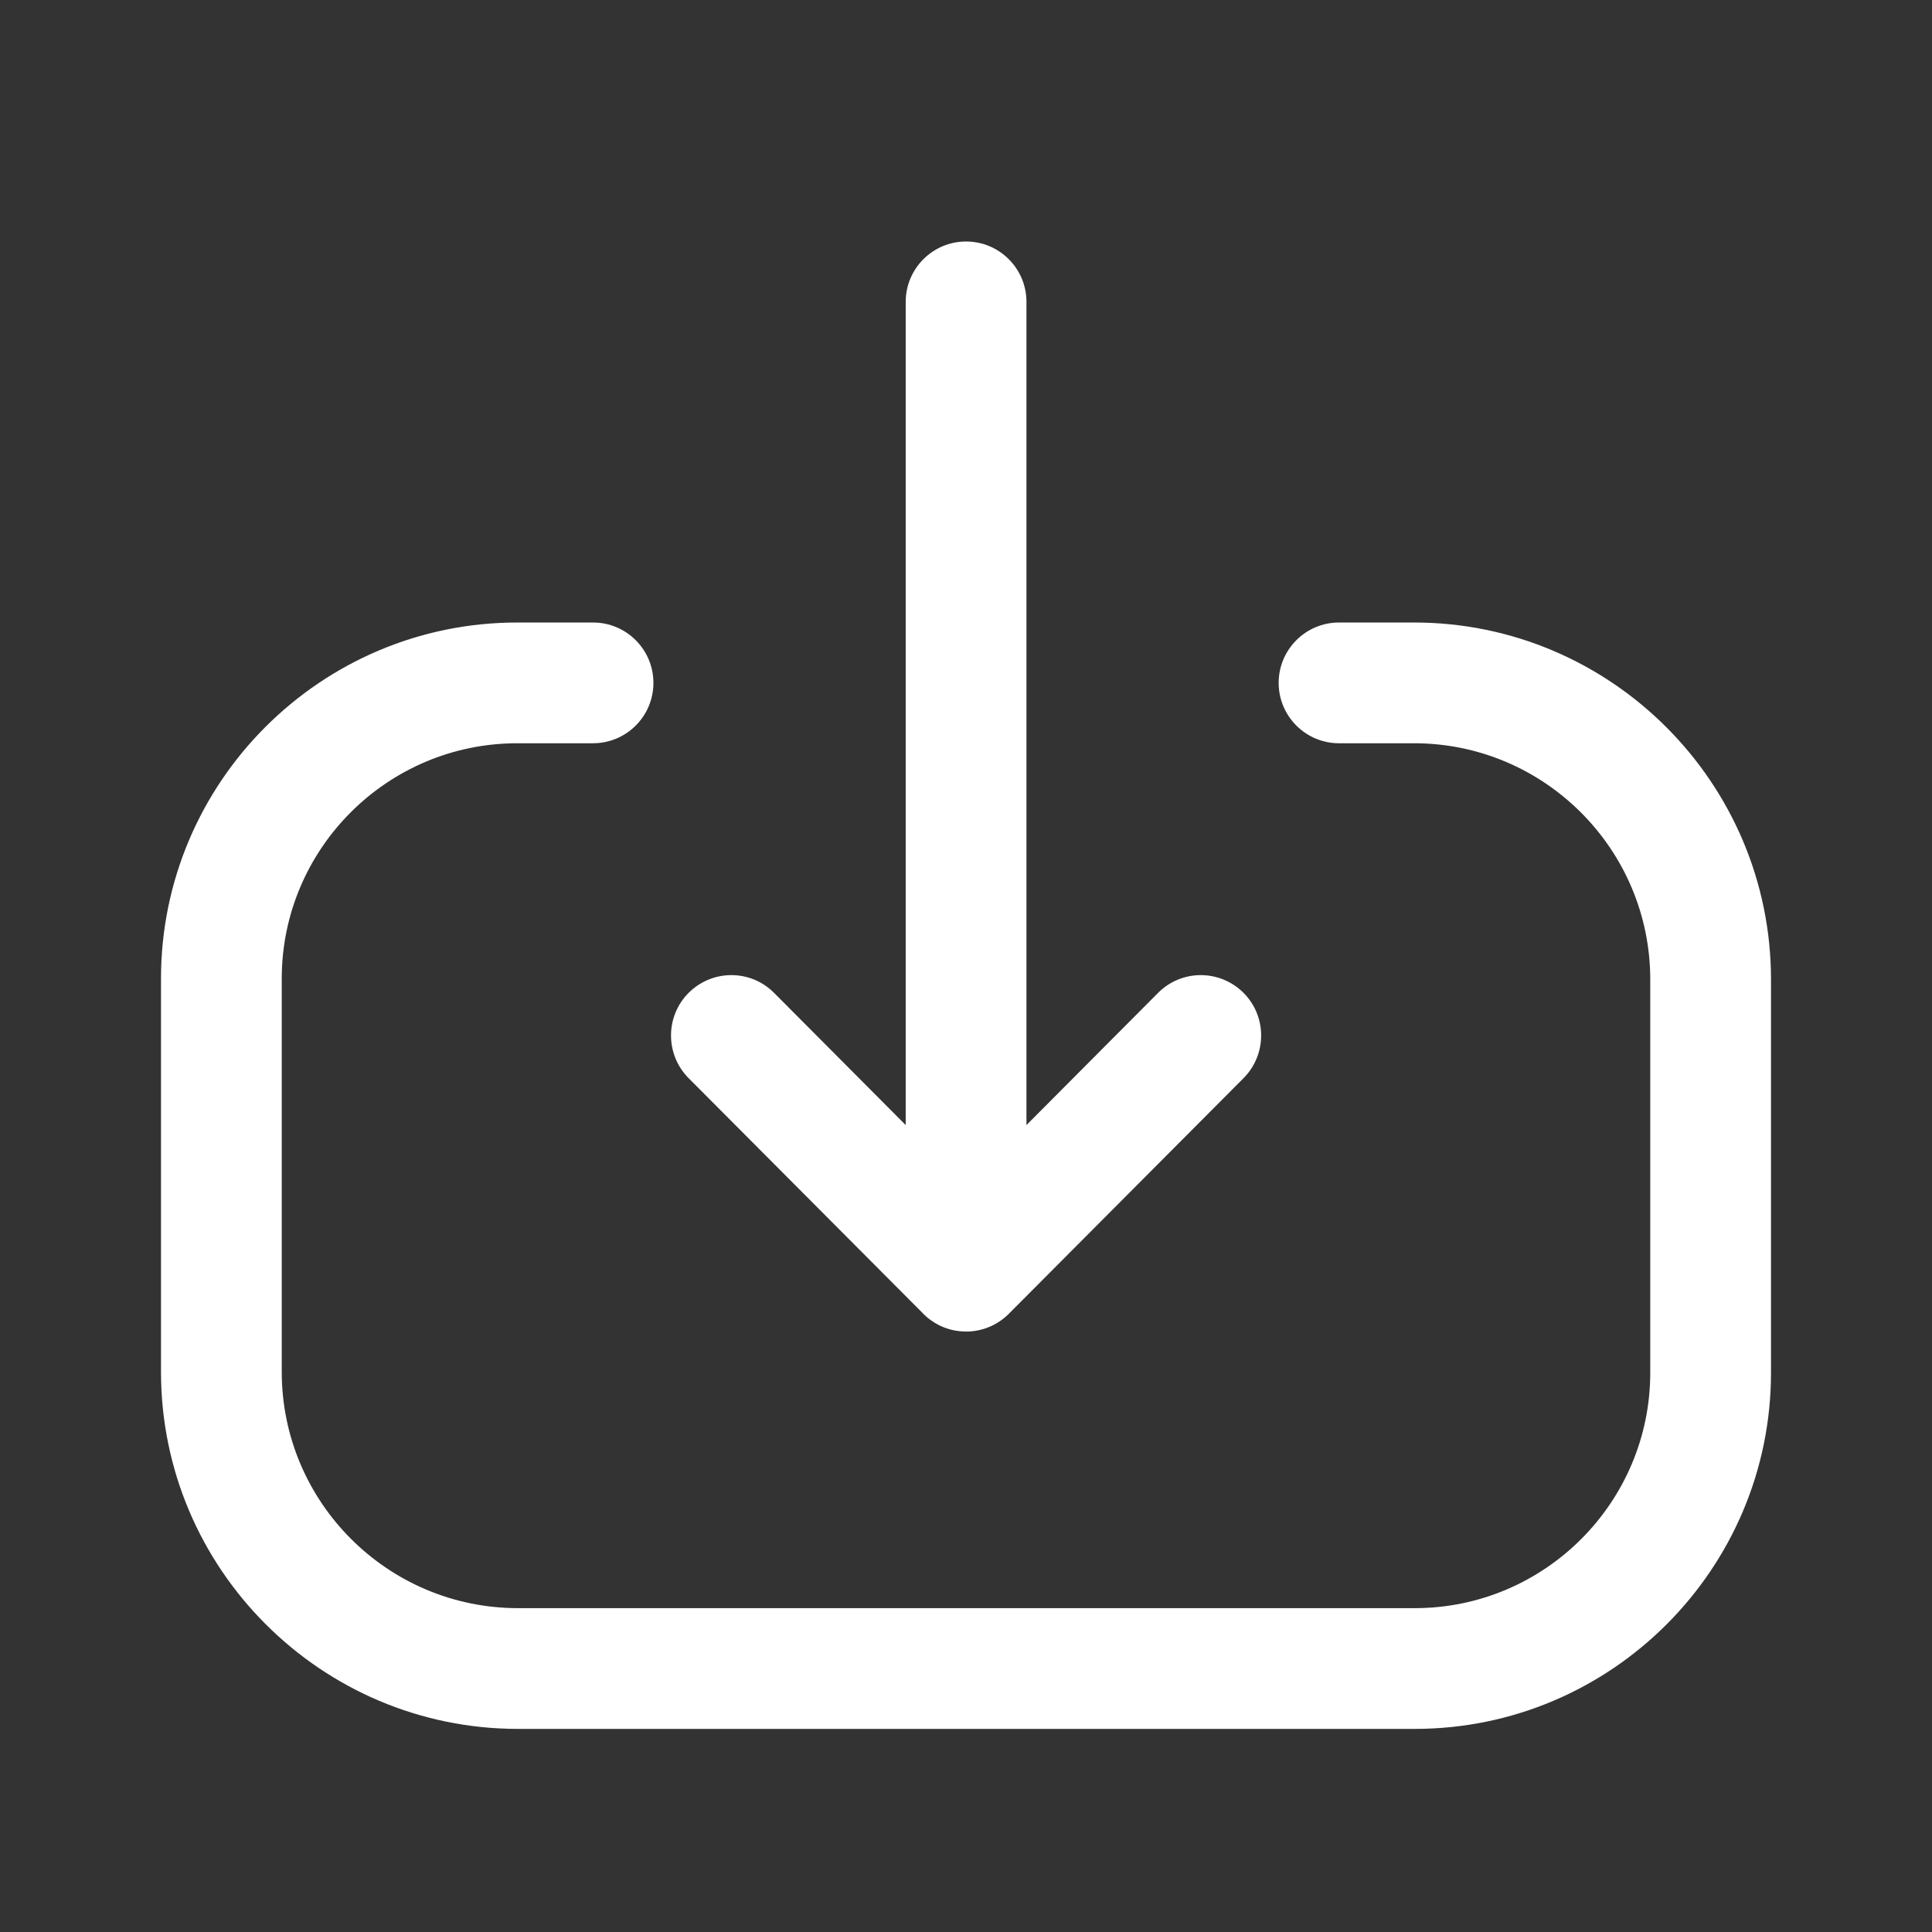 <svg width="24" height="24" viewBox="0 0 24 24" fill="none" xmlns="http://www.w3.org/2000/svg">
<rect x="0" y="0" width="24" height="24" fill="#333333" stroke="none"/>
<path d="M11.653 16.456C11.757 16.51 11.876 16.541 12.001 16.541C12.217 16.541 12.412 16.449 12.549 16.303L15.448 13.393C15.74 13.099 15.739 12.624 15.446 12.332C15.152 12.04 14.678 12.04 14.386 12.334L12.751 13.976V3.75C12.751 3.336 12.415 3 12.001 3C11.587 3 11.251 3.336 11.251 3.75V13.976L9.616 12.334C9.324 12.04 8.85 12.04 8.556 12.332C8.263 12.624 8.262 13.099 8.554 13.393L11.454 16.304C11.485 16.337 11.518 16.367 11.555 16.394C11.586 16.417 11.619 16.438 11.653 16.456Z" fill="white"/>
<path fill-rule="evenodd" clip-rule="evenodd" d="M17.575 21.477H6.435C3.99 21.477 2 19.488 2 17.042V12.157C2 9.717 3.985 7.733 6.426 7.733H7.367C7.781 7.733 8.117 8.069 8.117 8.483C8.117 8.897 7.781 9.233 7.367 9.233H6.426C4.812 9.233 3.5 10.544 3.5 12.157V17.042C3.5 18.661 4.816 19.977 6.435 19.977H17.575C19.187 19.977 20.5 18.664 20.5 17.052V12.168C20.5 10.549 19.183 9.233 17.566 9.233H16.634C16.22 9.233 15.884 8.897 15.884 8.483C15.884 8.069 16.22 7.733 16.634 7.733H17.566C20.011 7.733 22 9.723 22 12.168V17.052C22 19.492 20.014 21.477 17.575 21.477Z" fill="white"/>
</svg>
